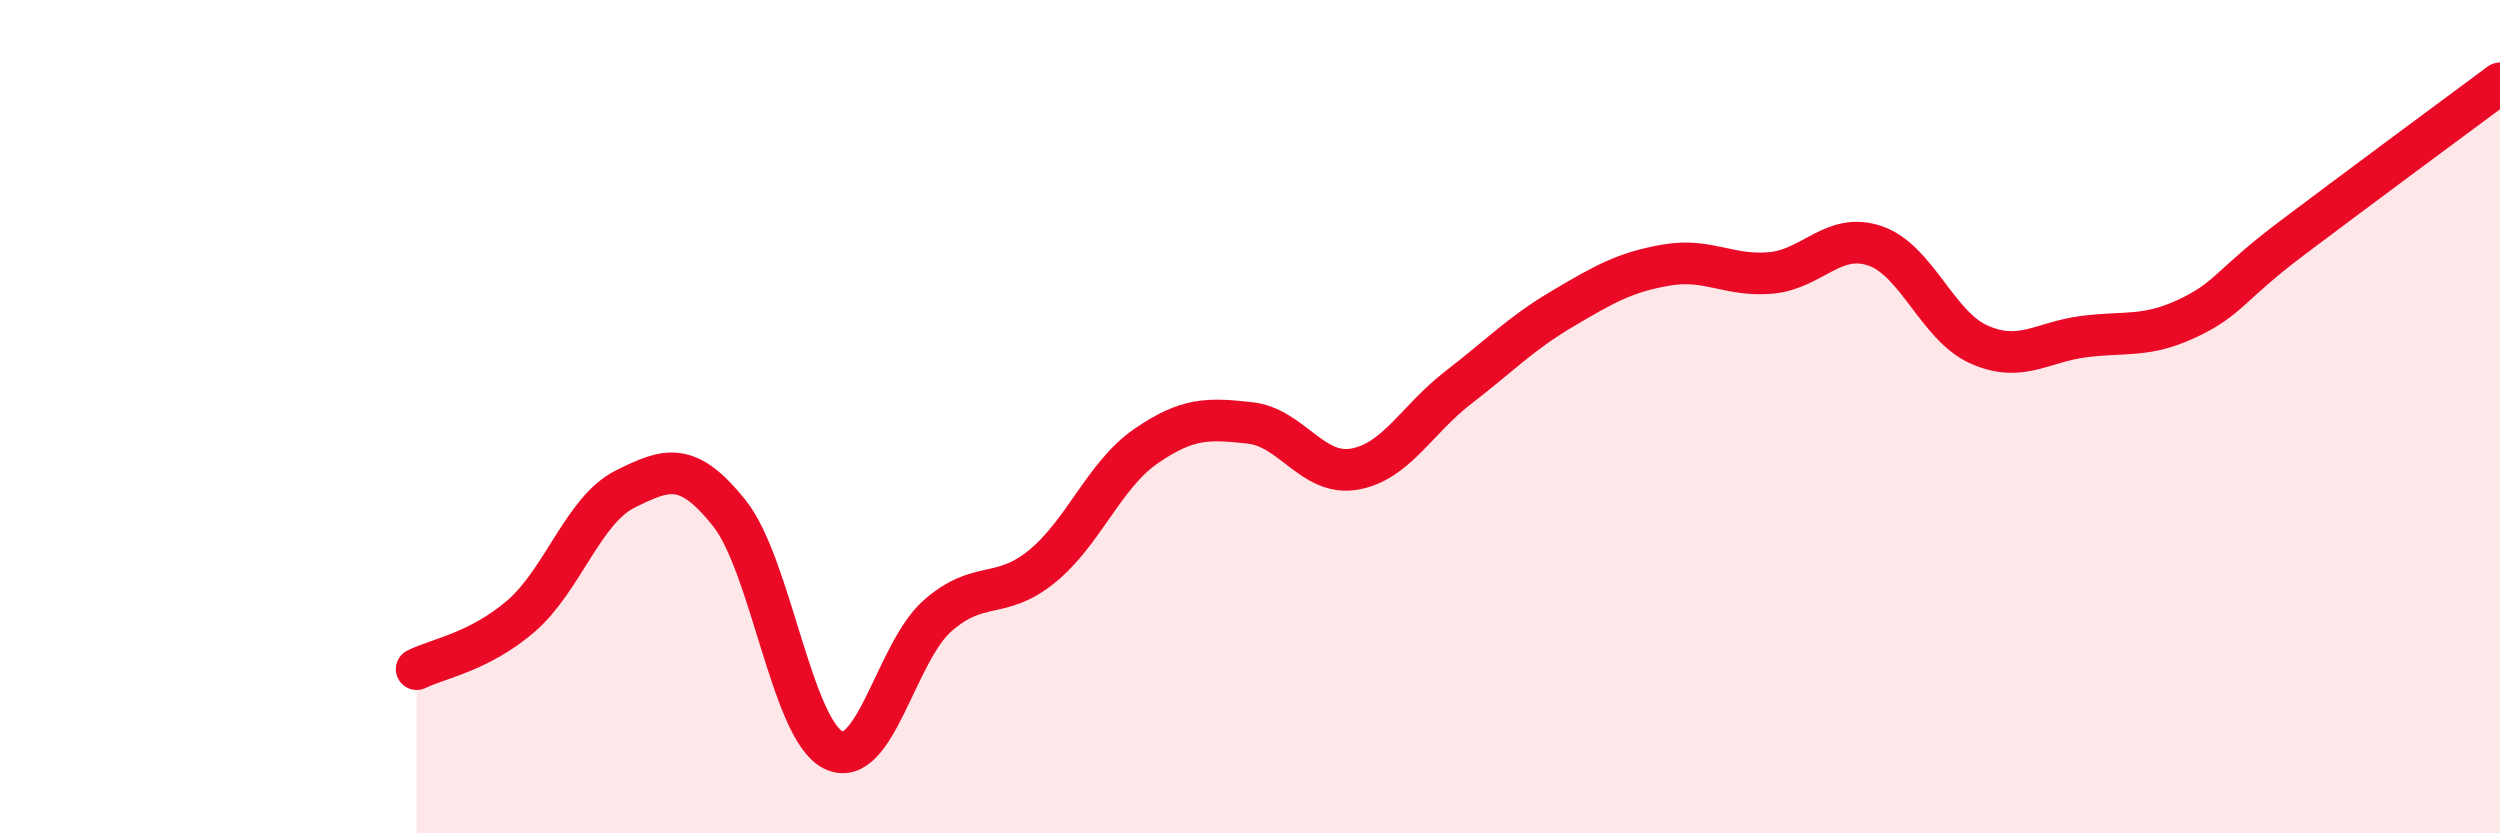 
    <svg width="60" height="20" viewBox="0 0 60 20" xmlns="http://www.w3.org/2000/svg">
      <path
        d="M 10,16.06 C 10.5,15.81 11.5,15.65 12.5,14.79 C 13.5,13.93 14,12.24 15,11.74 C 16,11.24 16.5,11.06 17.5,12.31 C 18.5,13.56 19,17.51 20,18 C 21,18.49 21.5,15.66 22.5,14.78 C 23.5,13.9 24,14.41 25,13.6 C 26,12.79 26.5,11.4 27.5,10.71 C 28.5,10.02 29,10.04 30,10.15 C 31,10.26 31.5,11.43 32.5,11.26 C 33.5,11.09 34,10.07 35,9.3 C 36,8.53 36.5,8 37.5,7.41 C 38.5,6.82 39,6.53 40,6.36 C 41,6.19 41.5,6.64 42.5,6.55 C 43.5,6.46 44,5.56 45,5.9 C 46,6.24 46.5,7.83 47.5,8.27 C 48.5,8.71 49,8.21 50,8.08 C 51,7.95 51.5,8.11 52.5,7.64 C 53.5,7.17 53.5,6.85 55,5.72 C 56.5,4.59 59,2.74 60,2L60 20L10 20Z"
        fill="#EB0A25"
        opacity="0.1"
        stroke-linecap="round"
        stroke-linejoin="round"
      />
      <path
        d="M 10,16.06 C 10.5,15.81 11.5,15.65 12.5,14.79 C 13.5,13.93 14,12.24 15,11.74 C 16,11.24 16.5,11.06 17.5,12.31 C 18.5,13.56 19,17.51 20,18 C 21,18.49 21.5,15.66 22.5,14.78 C 23.5,13.9 24,14.41 25,13.6 C 26,12.79 26.5,11.4 27.5,10.71 C 28.5,10.02 29,10.04 30,10.15 C 31,10.26 31.5,11.43 32.5,11.26 C 33.5,11.09 34,10.07 35,9.3 C 36,8.53 36.5,8 37.5,7.41 C 38.5,6.82 39,6.53 40,6.36 C 41,6.19 41.5,6.64 42.5,6.55 C 43.5,6.46 44,5.56 45,5.9 C 46,6.24 46.5,7.83 47.5,8.27 C 48.5,8.71 49,8.21 50,8.08 C 51,7.95 51.5,8.11 52.5,7.64 C 53.5,7.17 53.5,6.85 55,5.72 C 56.5,4.59 59,2.74 60,2"
        stroke="#EB0A25"
        stroke-width="1"
        fill="none"
        stroke-linecap="round"
        stroke-linejoin="round"
      />
    </svg>
  